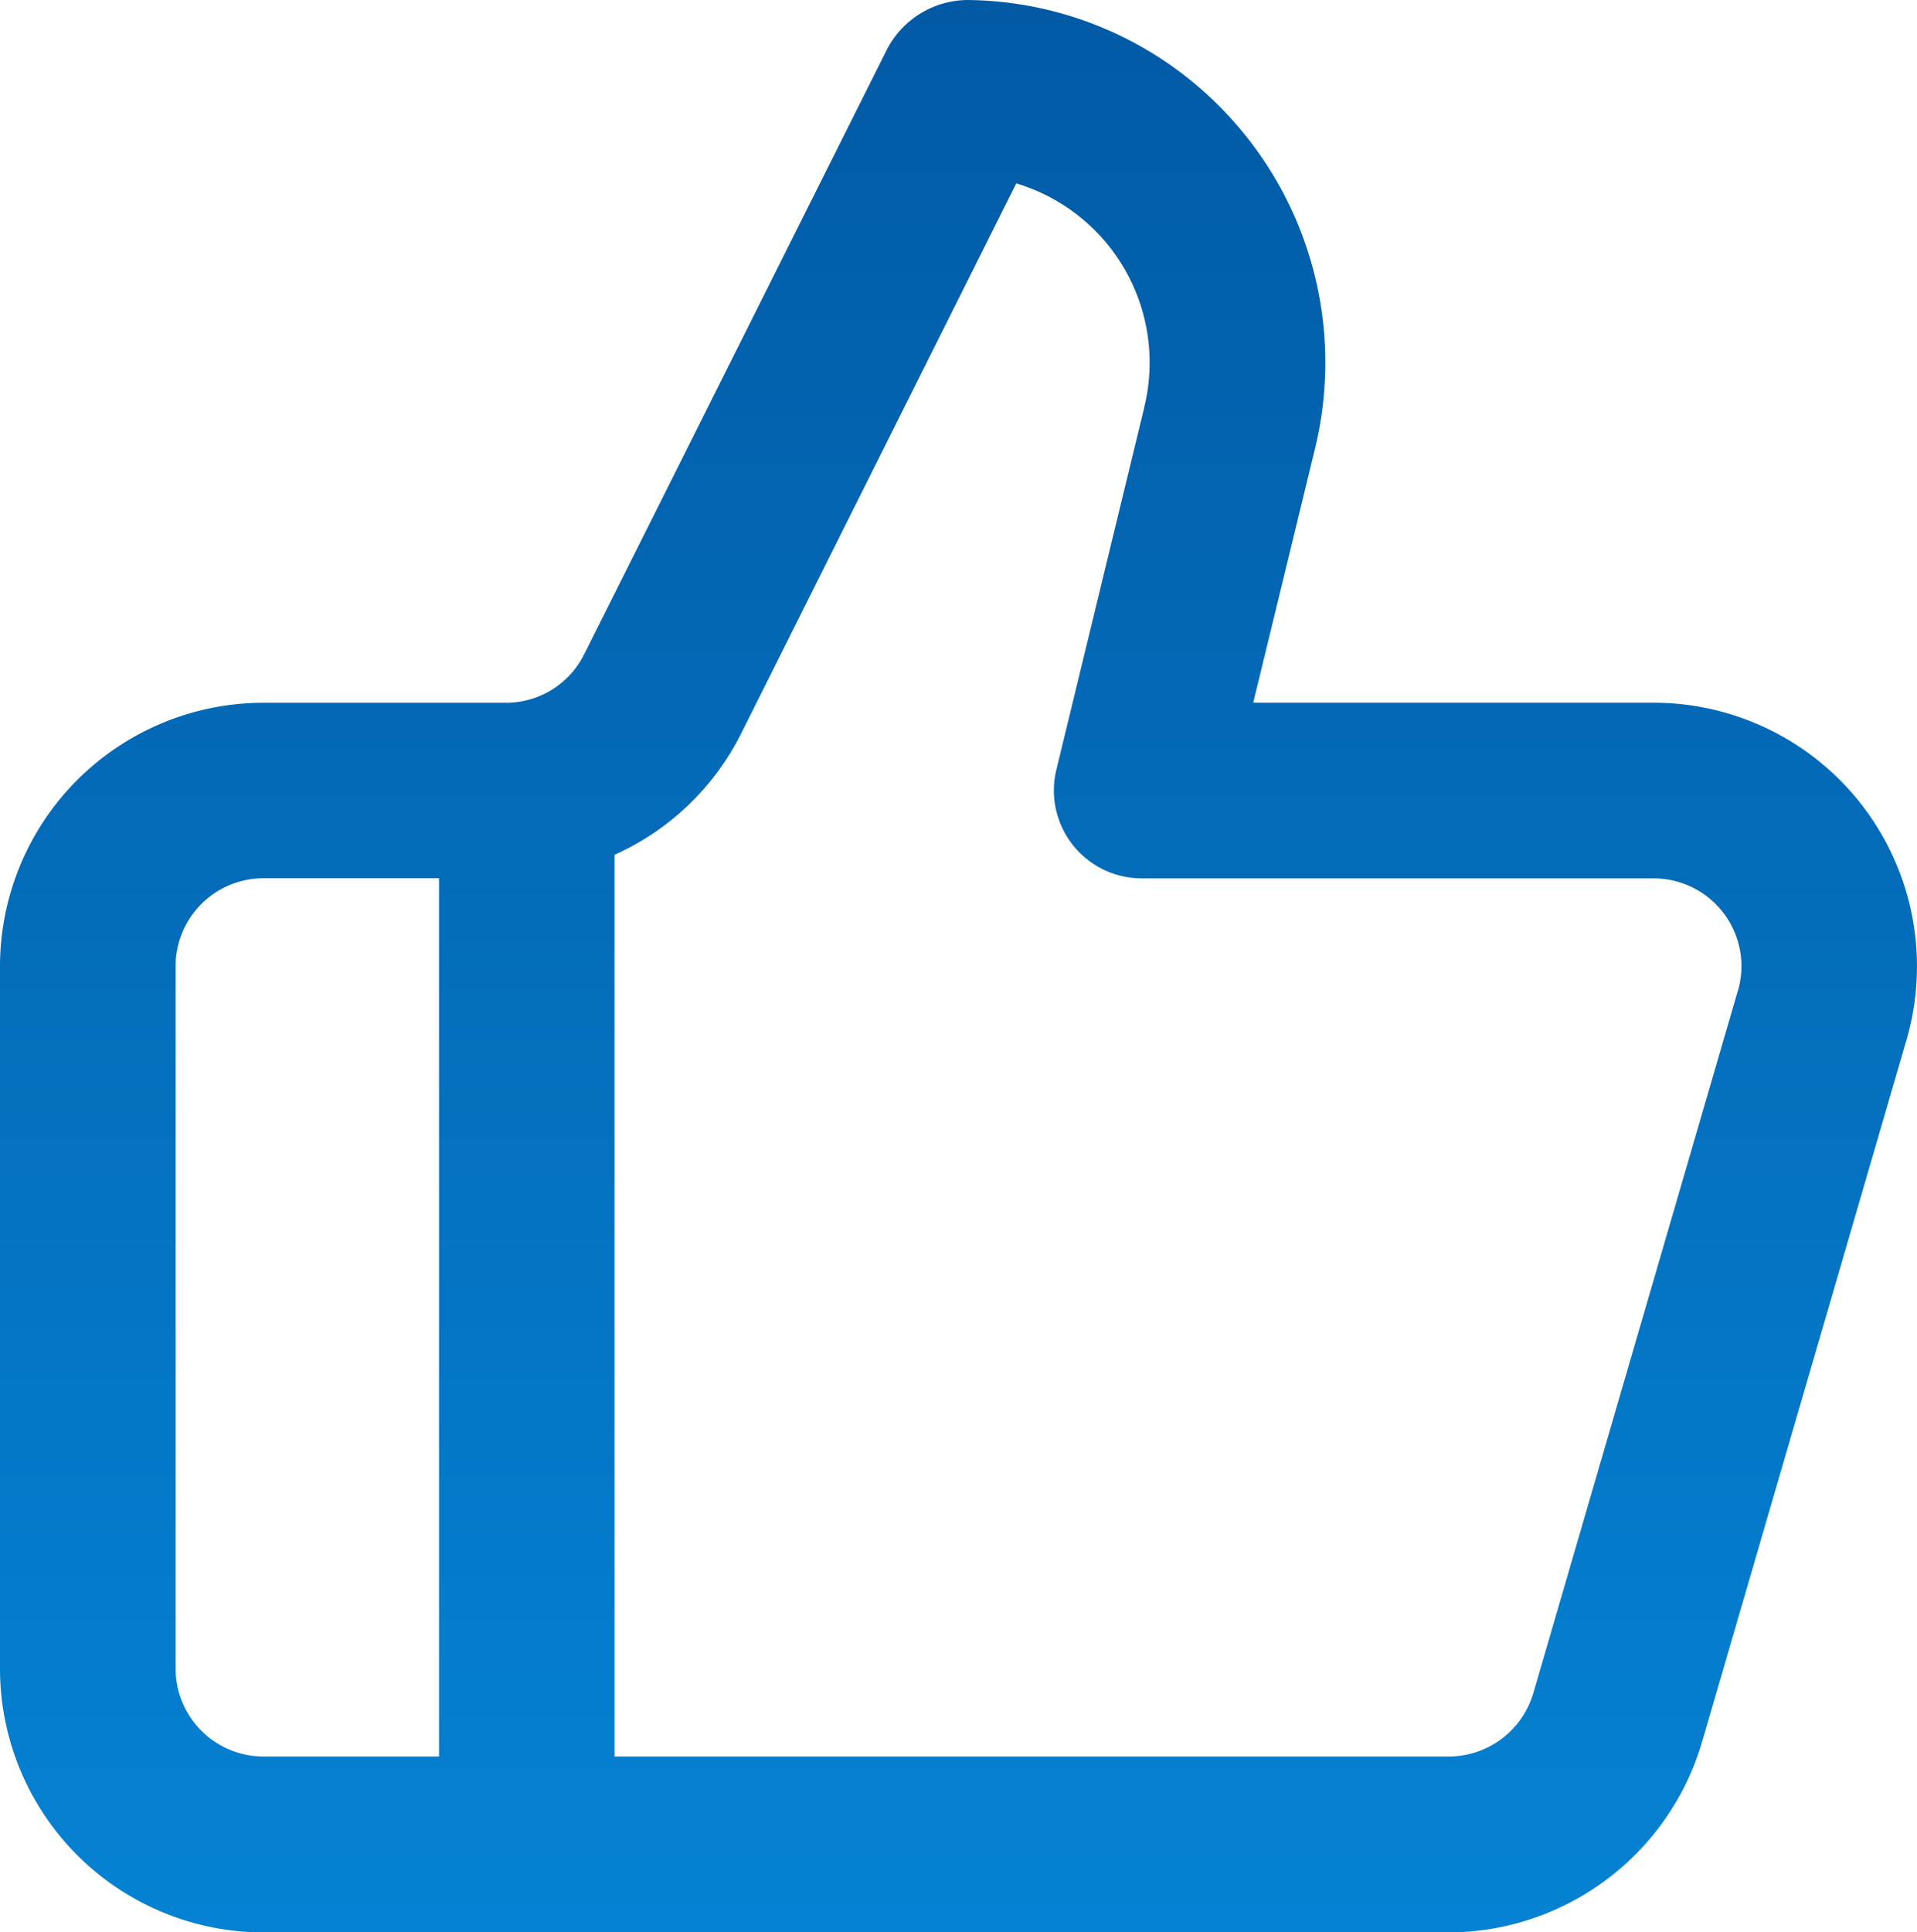 <svg xmlns="http://www.w3.org/2000/svg" xmlns:xlink="http://www.w3.org/1999/xlink" width="35.15" height="35.424" viewBox="0 0 35.15 35.424">
  <defs>
    <linearGradient id="linear-gradient" x1="0.5" x2="0.5" y2="1" gradientUnits="objectBoundingBox">
      <stop offset="0" stop-color="#025aa5"/>
      <stop offset="1" stop-color="#0582d3"/>
    </linearGradient>
    <clipPath id="clip-path">
      <rect id="Rectangle_1985" data-name="Rectangle 1985" width="35.15" height="35.424" fill="url(#linear-gradient)"/>
    </clipPath>
  </defs>
  <g id="Groupe_5225" data-name="Groupe 5225" transform="translate(0 0)">
    <g id="Groupe_5224" data-name="Groupe 5224" transform="translate(0 0)" clip-path="url(#clip-path)">
      <path id="Tracé_2850" data-name="Tracé 2850" d="M30.319,12.882H22.979l1.129-4.644A6.653,6.653,0,0,0,22.409,2a6.6,6.6,0,0,0-4.678-2,1.681,1.681,0,0,0-1.459.889l-5.558,11.1a1.6,1.6,0,0,1-1.439.894H4.83A4.835,4.835,0,0,0,0,17.712V30.594a4.836,4.836,0,0,0,4.83,4.831H26.568a4.858,4.858,0,0,0,4.637-3.48l3.753-12.883a4.833,4.833,0,0,0-4.639-6.18M3.22,30.594V17.712A1.612,1.612,0,0,1,4.83,16.1h3.22V32.2H4.83a1.613,1.613,0,0,1-1.61-1.61M31.865,18.163l-3.752,12.88A1.619,1.619,0,0,1,26.568,32.2h-15.3V15.67A4.788,4.788,0,0,0,13.6,13.426L18.634,3.362A3.429,3.429,0,0,1,20.979,7.47l0,.008-1.61,6.634a1.611,1.611,0,0,0,1.565,1.99h9.387a1.611,1.611,0,0,1,1.61,1.61,1.658,1.658,0,0,1-.064.451" fill="url(#linear-gradient)"/>
    </g>
  </g>
</svg>
